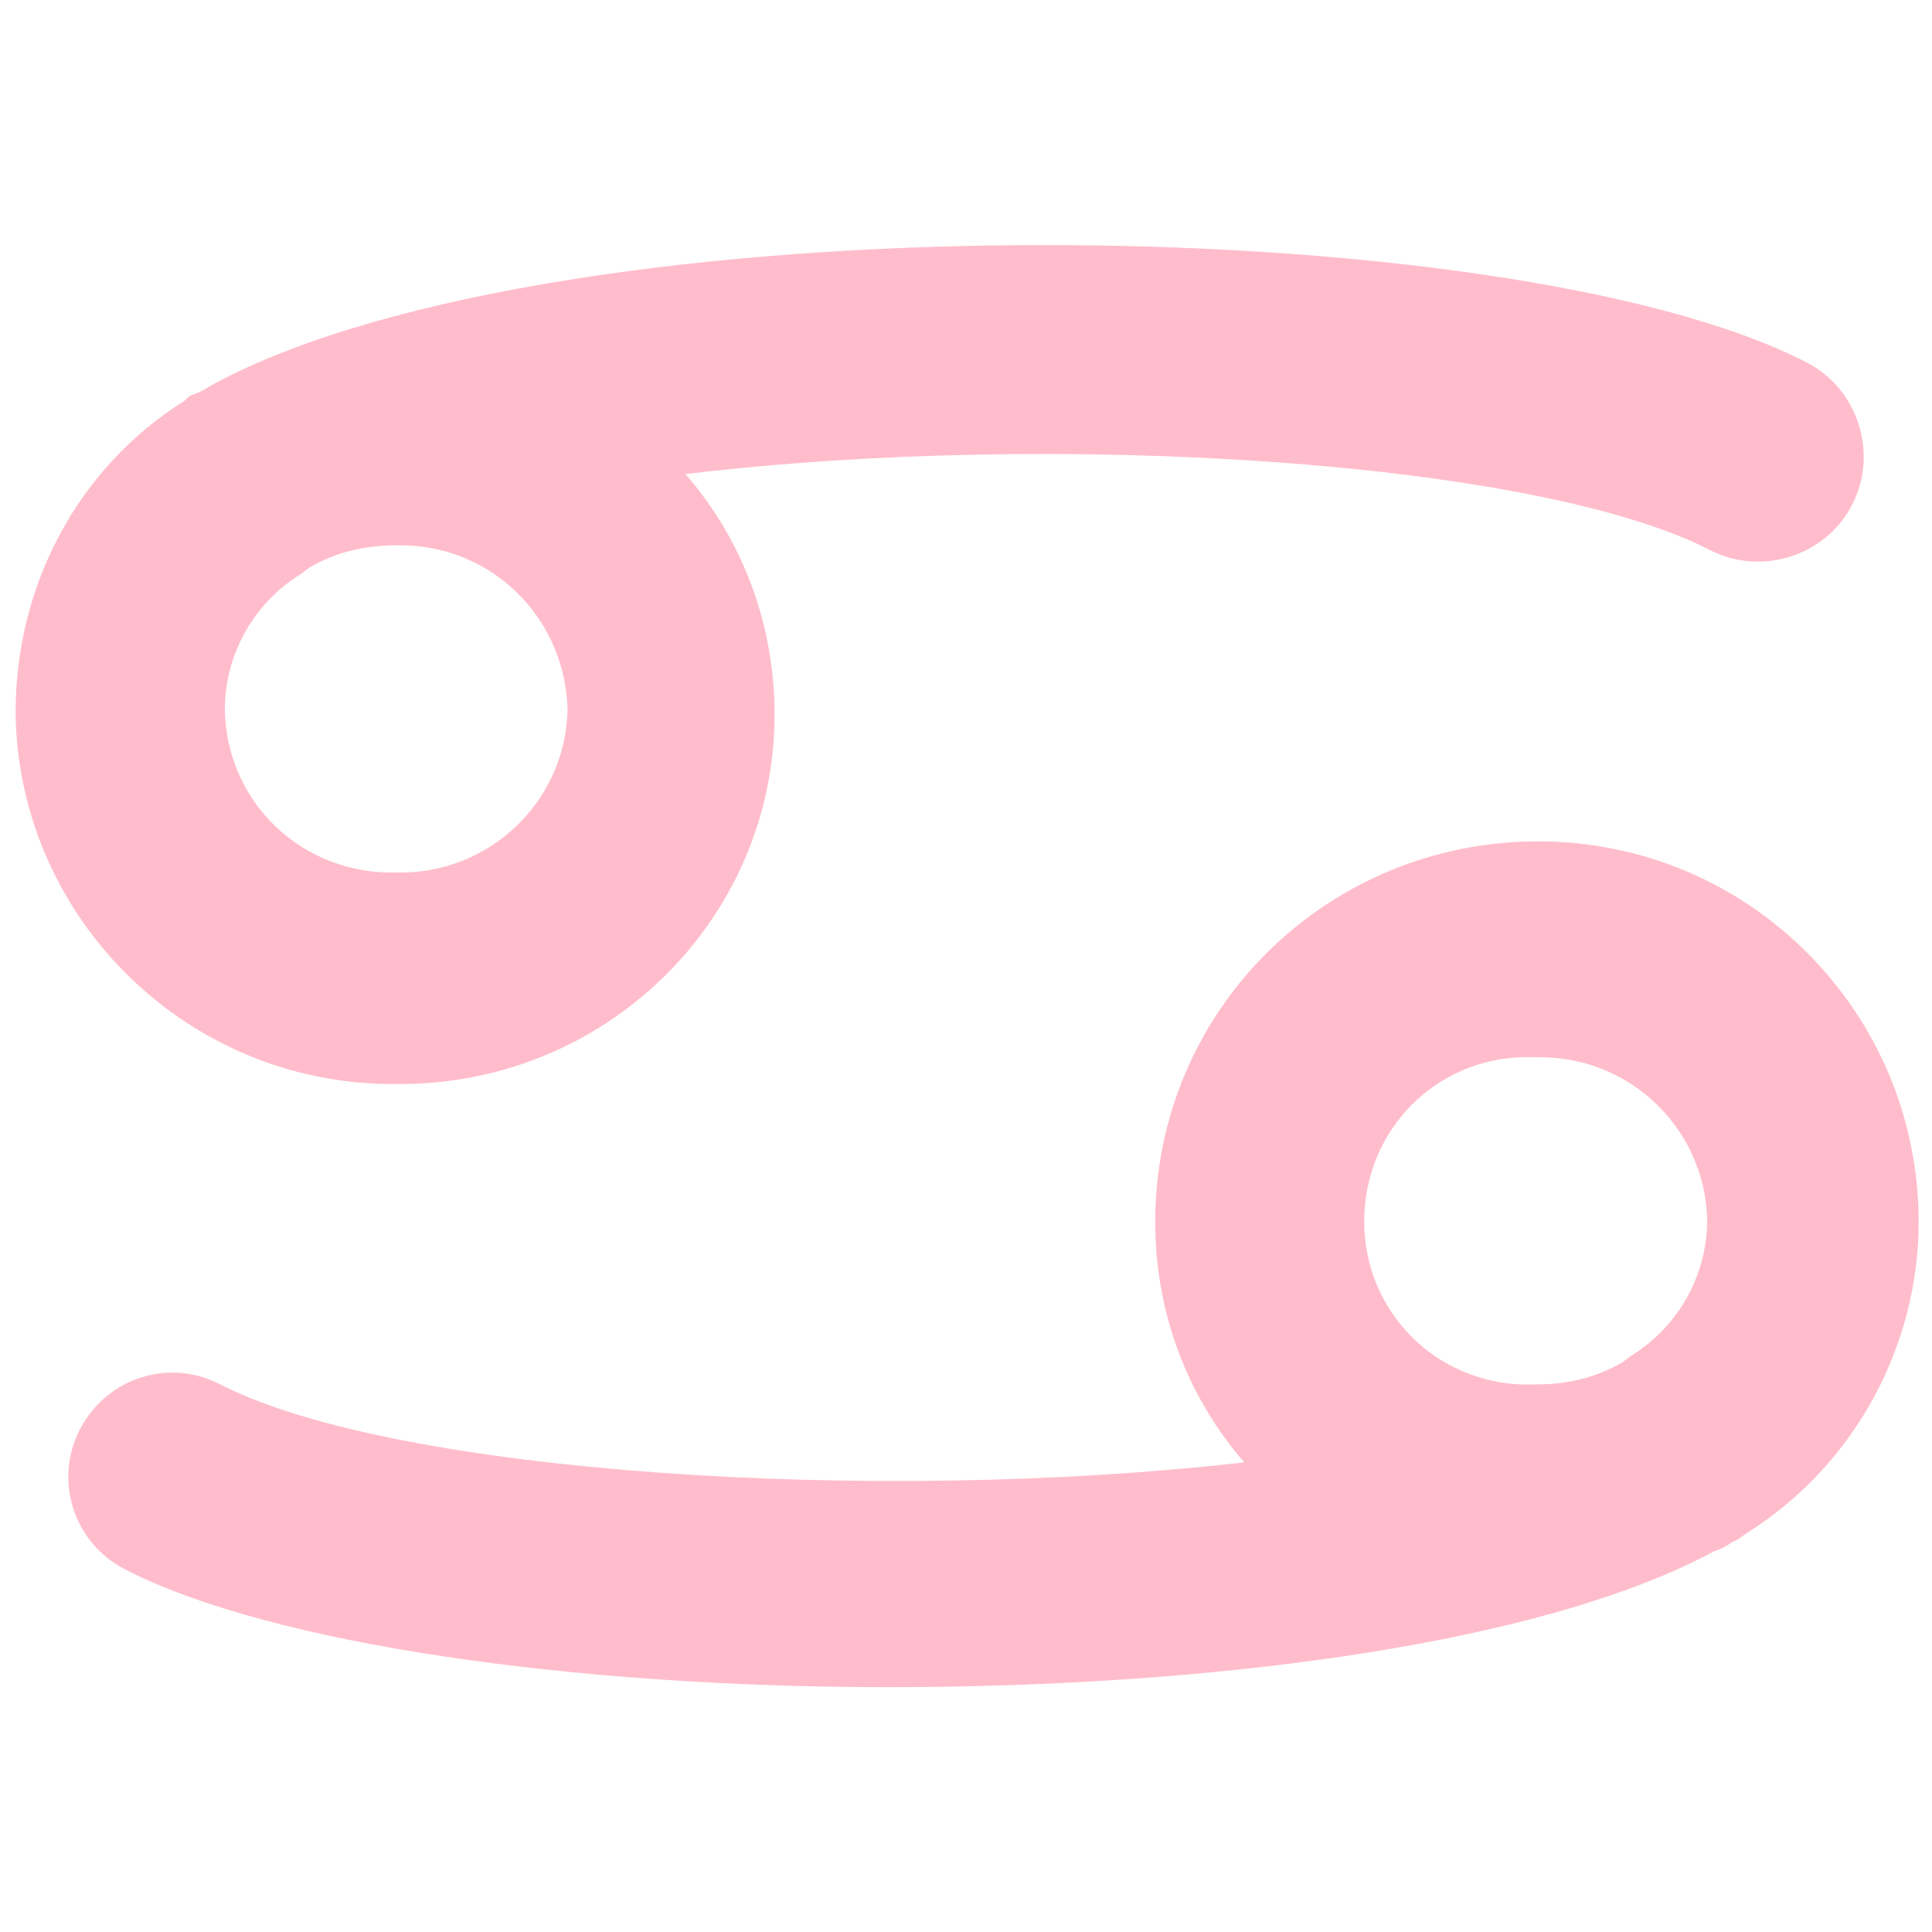 <?xml version="1.0" encoding="utf-8"?>
<!-- Generator: Adobe Illustrator 25.4.1, SVG Export Plug-In . SVG Version: 6.00 Build 0)  -->
<svg version="1.1" id="レイヤー_1" xmlns="http://www.w3.org/2000/svg" xmlns:xlink="http://www.w3.org/1999/xlink" x="0px"
	 y="0px" viewBox="0 0 86.8 86.8" style="enable-background:new 0 0 86.8 86.8;" xml:space="preserve">
<style type="text/css">
	.st0{fill:#FFBDCB;}
</style>
<g id="レイヤー_2_00000118390899285941174210000016662383856342454947_">
	<g id="レイヤー_1-2">
		<path class="st0" d="M39.9,75.8c-14,0-27.7-1.9-34.3-5.3c-2.3-1.2-3.2-4-2-6.3c1.2-2.3,4-3.2,6.3-2c7.8,4,29.4,5.4,46,3.5
			c-2.6-3-4-6.8-4-10.8c0-9.5,7.7-17.1,17.2-17.1c9.5,0,17.1,7.7,17.1,17.1c0,5.6-2.9,10.9-7.6,13.9L78.3,69
			c-0.1,0.1-0.3,0.2-0.5,0.3c-0.3,0.2-0.5,0.3-0.8,0.4C69.2,73.9,54.4,75.8,39.9,75.8z M69,47.5c-4.1-0.2-7.5,2.9-7.7,7
			c-0.2,4.1,2.9,7.5,7,7.7c0.2,0,0.5,0,0.7,0c1.4,0,2.7-0.3,3.9-1l0.4-0.3c2.1-1.3,3.4-3.6,3.4-6.1C76.6,50.7,73.2,47.4,69,47.5
			C69,47.5,69,47.5,69,47.5z M17.8,48.7C8.5,48.8,0.8,41.3,0.7,32c0,0,0,0,0,0C0.7,26.3,3.5,21,8.3,18l0.2-0.2L9,17.6
			c0.2-0.1,0.5-0.3,0.7-0.4c15.6-8.3,58-7.9,71.5-0.9c2.3,1.2,3.2,4.1,2,6.4s-4.1,3.2-6.4,2c-7.8-4-29.4-5.4-46-3.4
			c2.6,3,4,6.8,4,10.8C34.8,41.3,27.2,48.8,17.8,48.7C17.8,48.7,17.8,48.7,17.8,48.7z M13.5,25.8c-2.1,1.3-3.4,3.6-3.4,6.1
			c0.1,4.2,3.5,7.4,7.7,7.3c0,0,0,0,0,0c4.2,0.1,7.6-3.2,7.7-7.3c0,0,0,0,0,0c-0.1-4.2-3.5-7.5-7.7-7.4c0,0,0,0,0,0
			c-1.4,0-2.7,0.3-3.9,1L13.5,25.8z"/>
	</g>
</g>
</svg>
